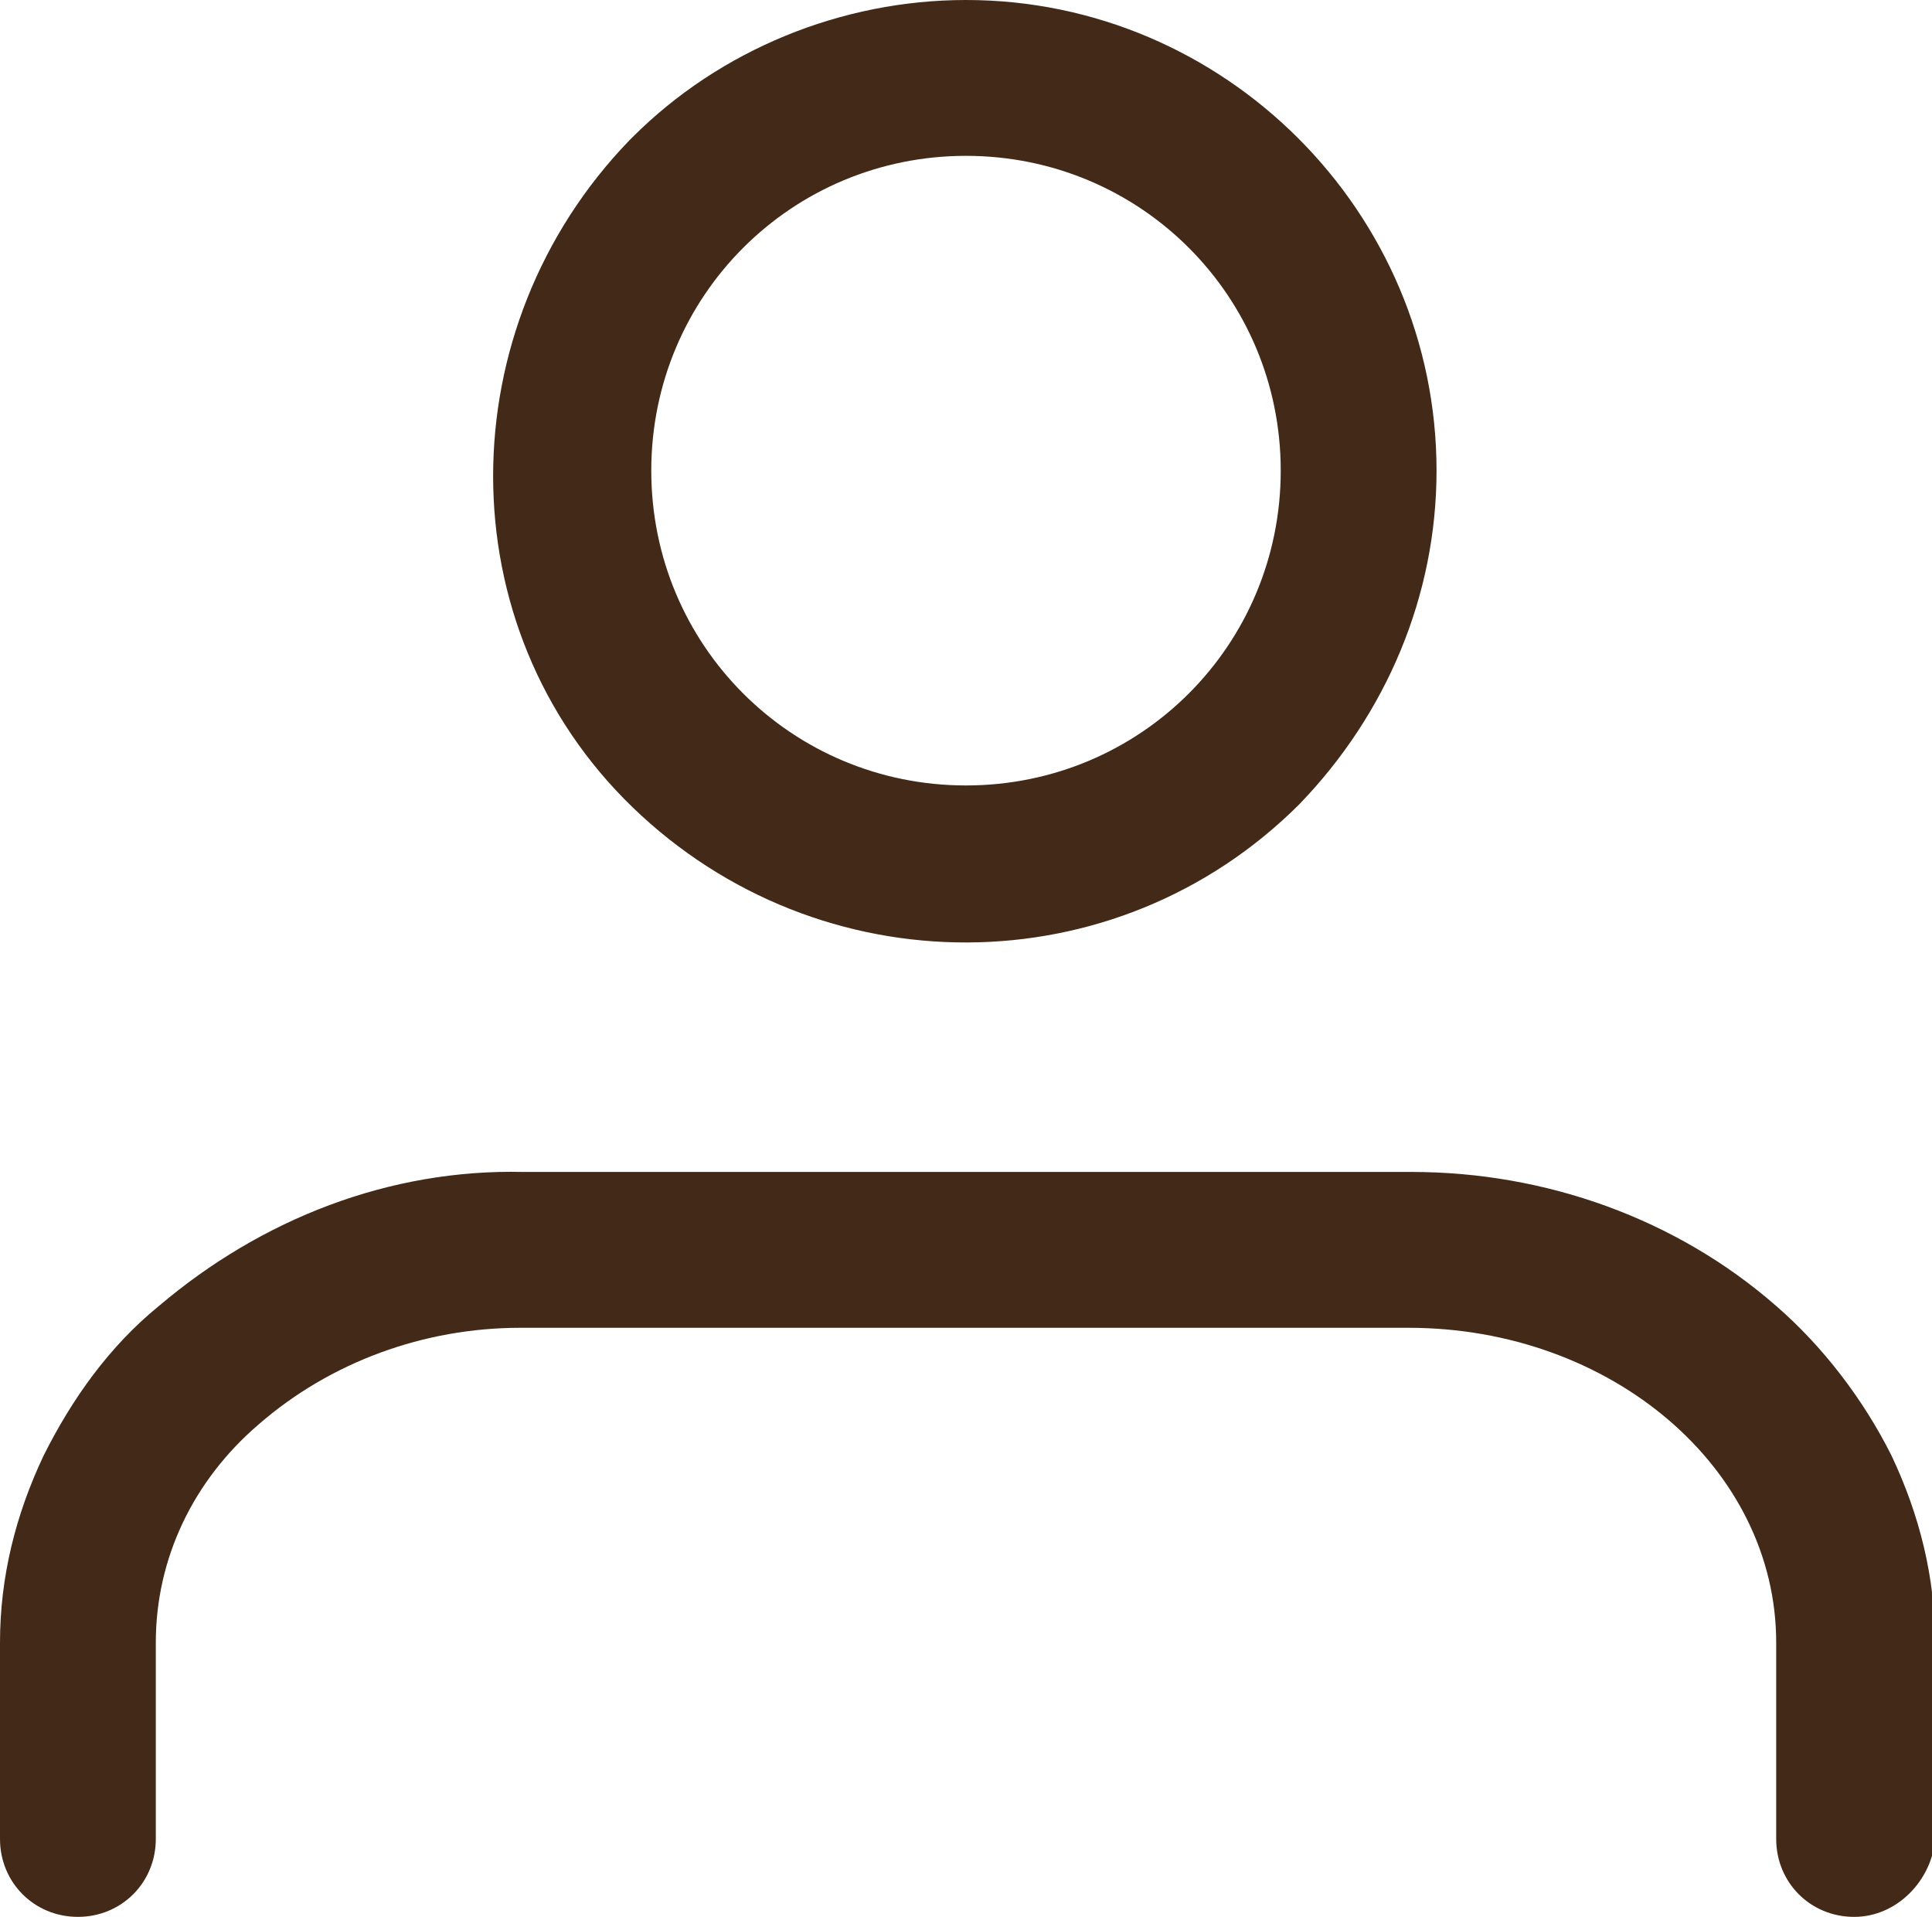 <svg xmlns="http://www.w3.org/2000/svg" xmlns:xlink="http://www.w3.org/1999/xlink" id="Calque_1" x="0px" y="0px" viewBox="0 0 62 61.5" style="enable-background:new 0 0 62 61.5;" xml:space="preserve"><style type="text/css">	.st0{fill:#432918;}</style><g id="Icon_feather-user" transform="translate(-3.5 -2)">	<path id="Trac&#xE9;_4812" class="st0" d="M63,63.5c-1.4,0-2.5-1.1-2.5-2.5v-6.3c0-5.6-5.3-10.1-11.8-10.1H20.2c-3.1,0-6.1,1.1-8.4,3.1   c-2.1,1.8-3.3,4.3-3.3,7v6.3c0,1.4-1.1,2.5-2.5,2.5s-2.5-1.1-2.5-2.5v-6.3c0-2.1,0.5-4.1,1.4-6c0.9-1.8,2.1-3.5,3.7-4.8   c3.3-2.8,7.4-4.4,11.7-4.3h28.5c4.3,0,8.5,1.5,11.7,4.3c1.5,1.3,2.8,3,3.7,4.8c0.9,1.9,1.4,3.9,1.4,6v6.3   C65.5,62.3,64.4,63.5,63,63.5C63,63.5,63,63.5,63,63.5z"></path>	<path id="Trac&#xE9;_4813" class="st0" d="M34.5,2c8.3,0,15.1,6.8,15.1,15.1c0,4-1.6,7.8-4.4,10.7c-5.9,5.9-15.4,5.9-21.4,0.1   s-5.9-15.4-0.1-21.4c0,0,0,0,0.1-0.1C26.6,3.6,30.5,2,34.5,2z M34.5,27.2c5.6,0,10.1-4.5,10.1-10.1C44.6,11.5,40.1,7,34.5,7   s-10.1,4.5-10.1,10.1C24.4,22.7,28.9,27.2,34.5,27.2z"></path></g></svg>